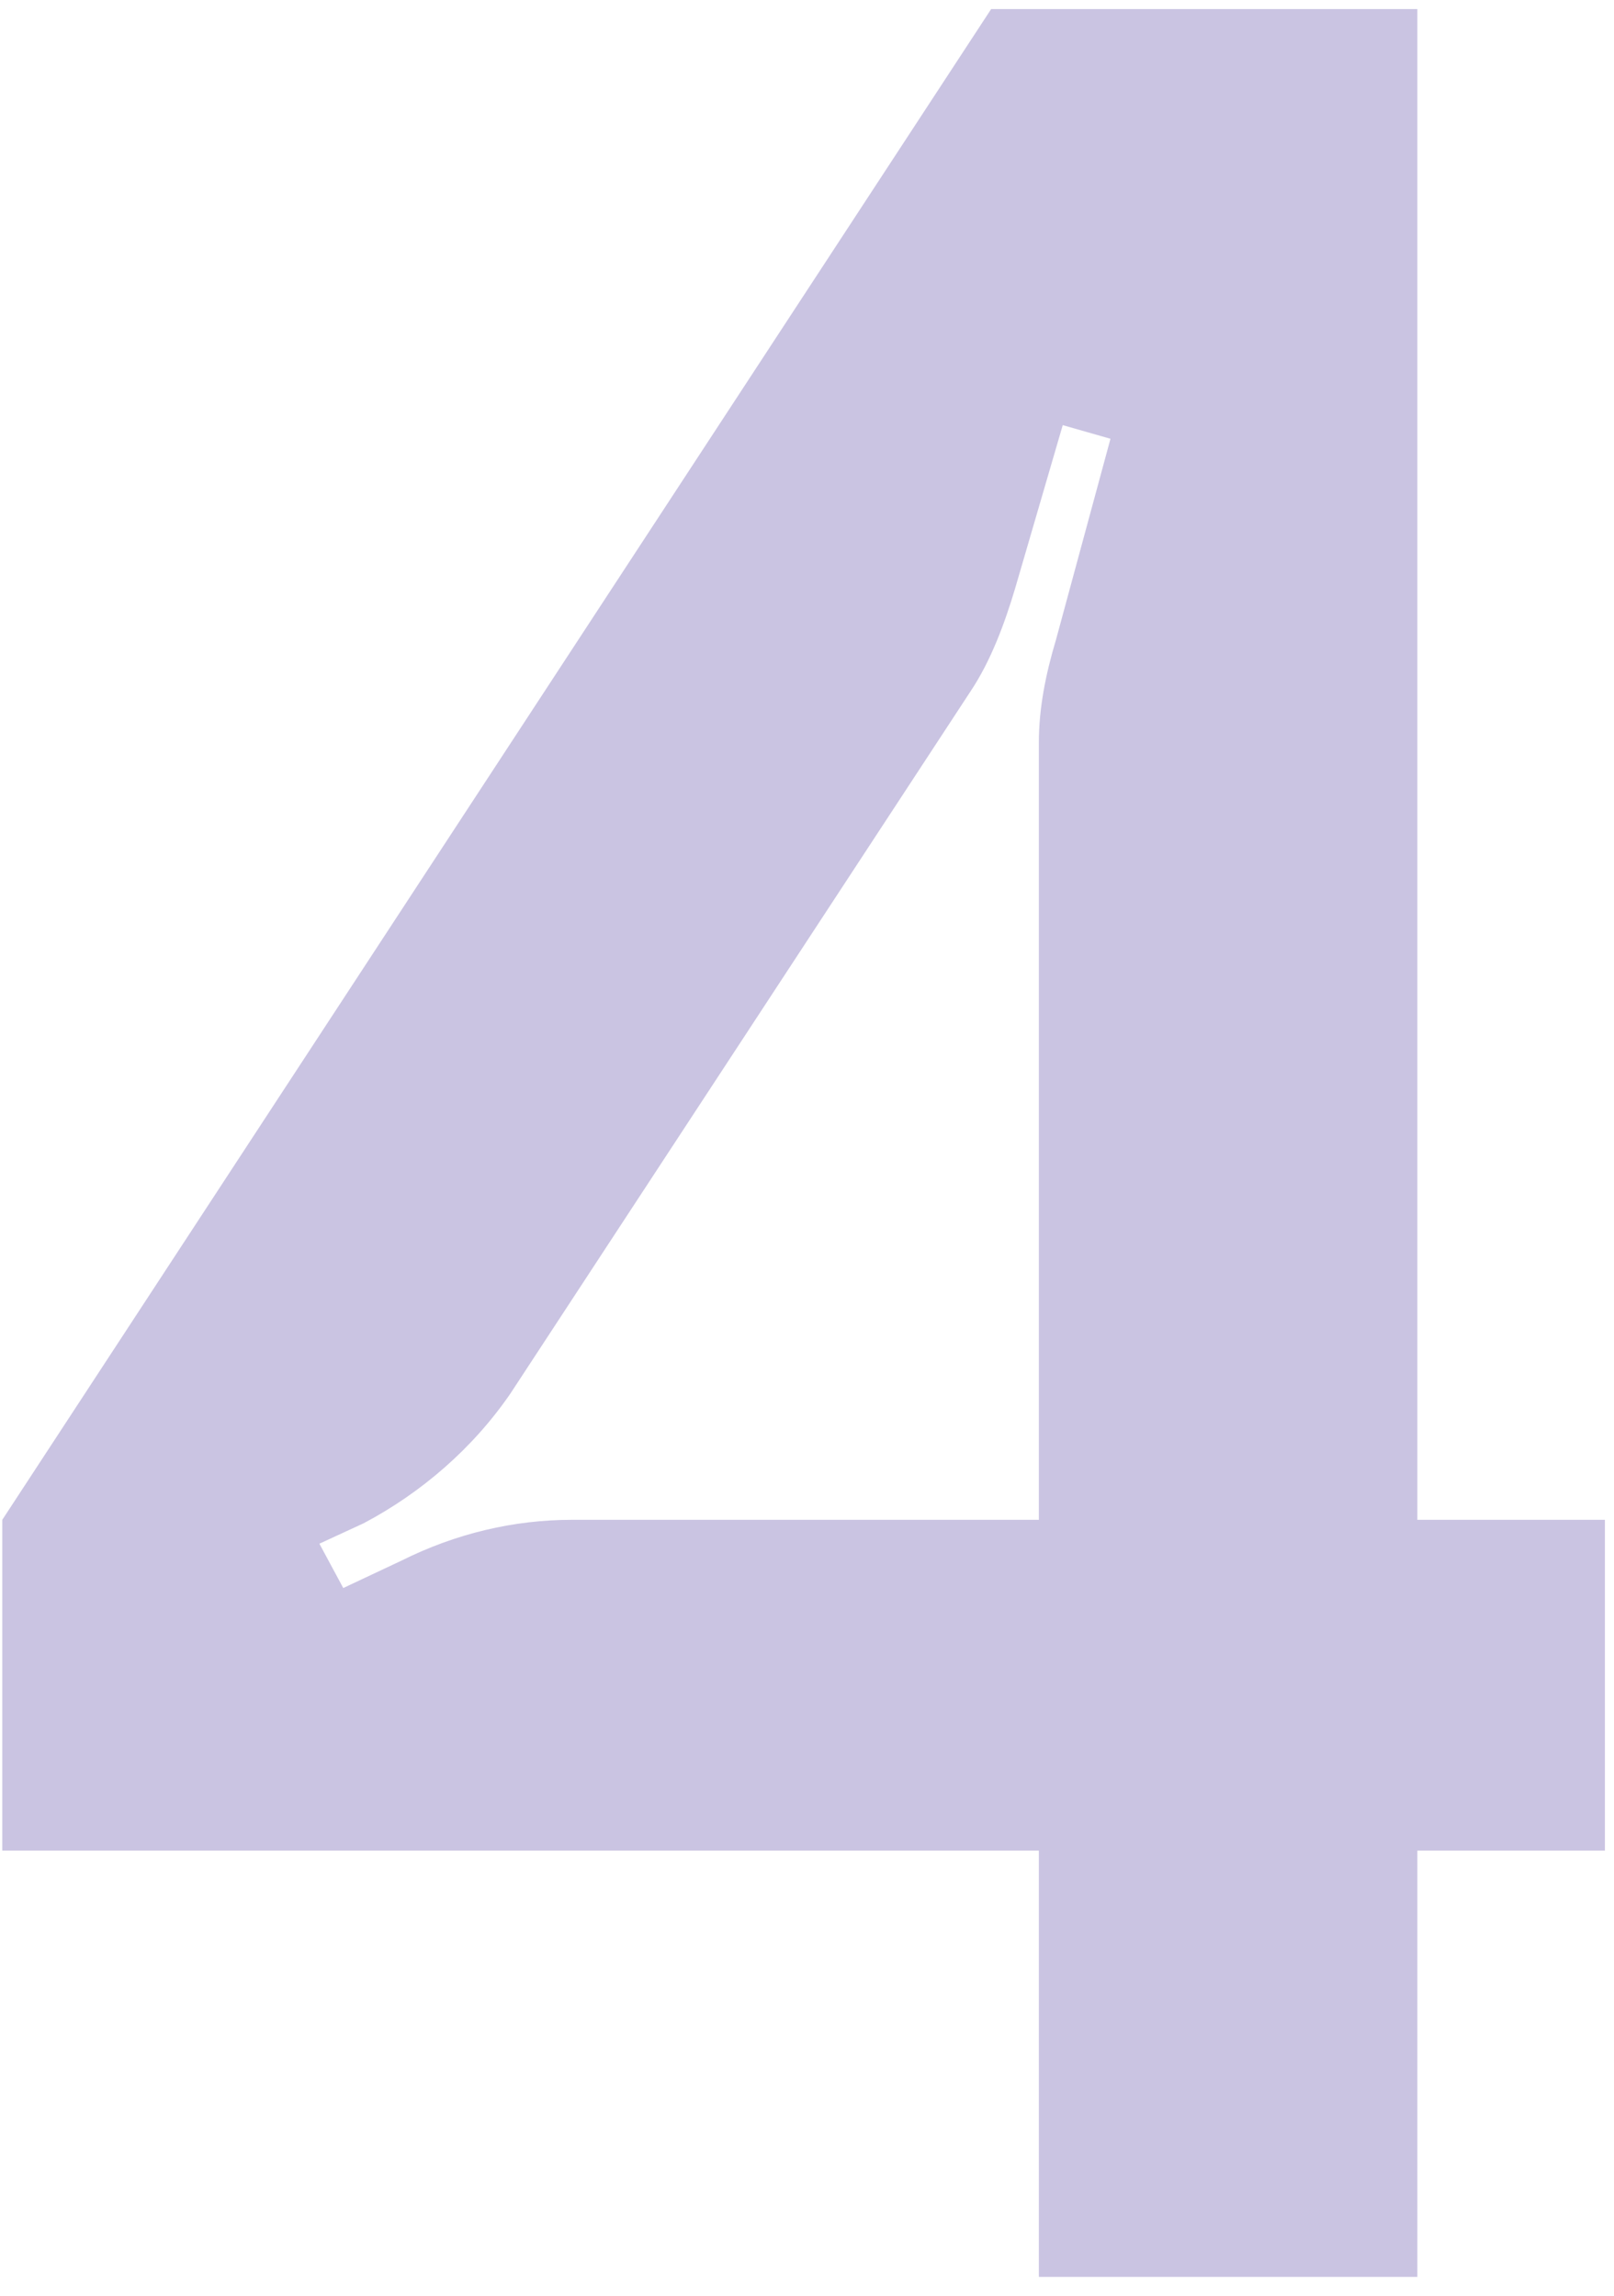<svg width="71" height="101" viewBox="0 0 71 101" fill="none" xmlns="http://www.w3.org/2000/svg">
<path d="M62.35 66.85H70.6V81.4H62.35V100.15H45.7V81.4H0.1V66.85L43.6 0.4H62.35V66.85ZM45.7 66.85V32.65C45.7 31.15 46 29.65 46.45 28.15L48.85 19.3L46.75 18.7L44.65 25.9C44.2 27.4 43.6 29.05 42.7 30.4L22.45 61.3C20.8 63.7 18.55 65.65 16 67L14.05 67.9L15.1 69.85L17.65 68.65C20.05 67.45 22.6 66.85 25.15 66.85H45.7Z" fill="#CAC4E2"/>
</svg>
